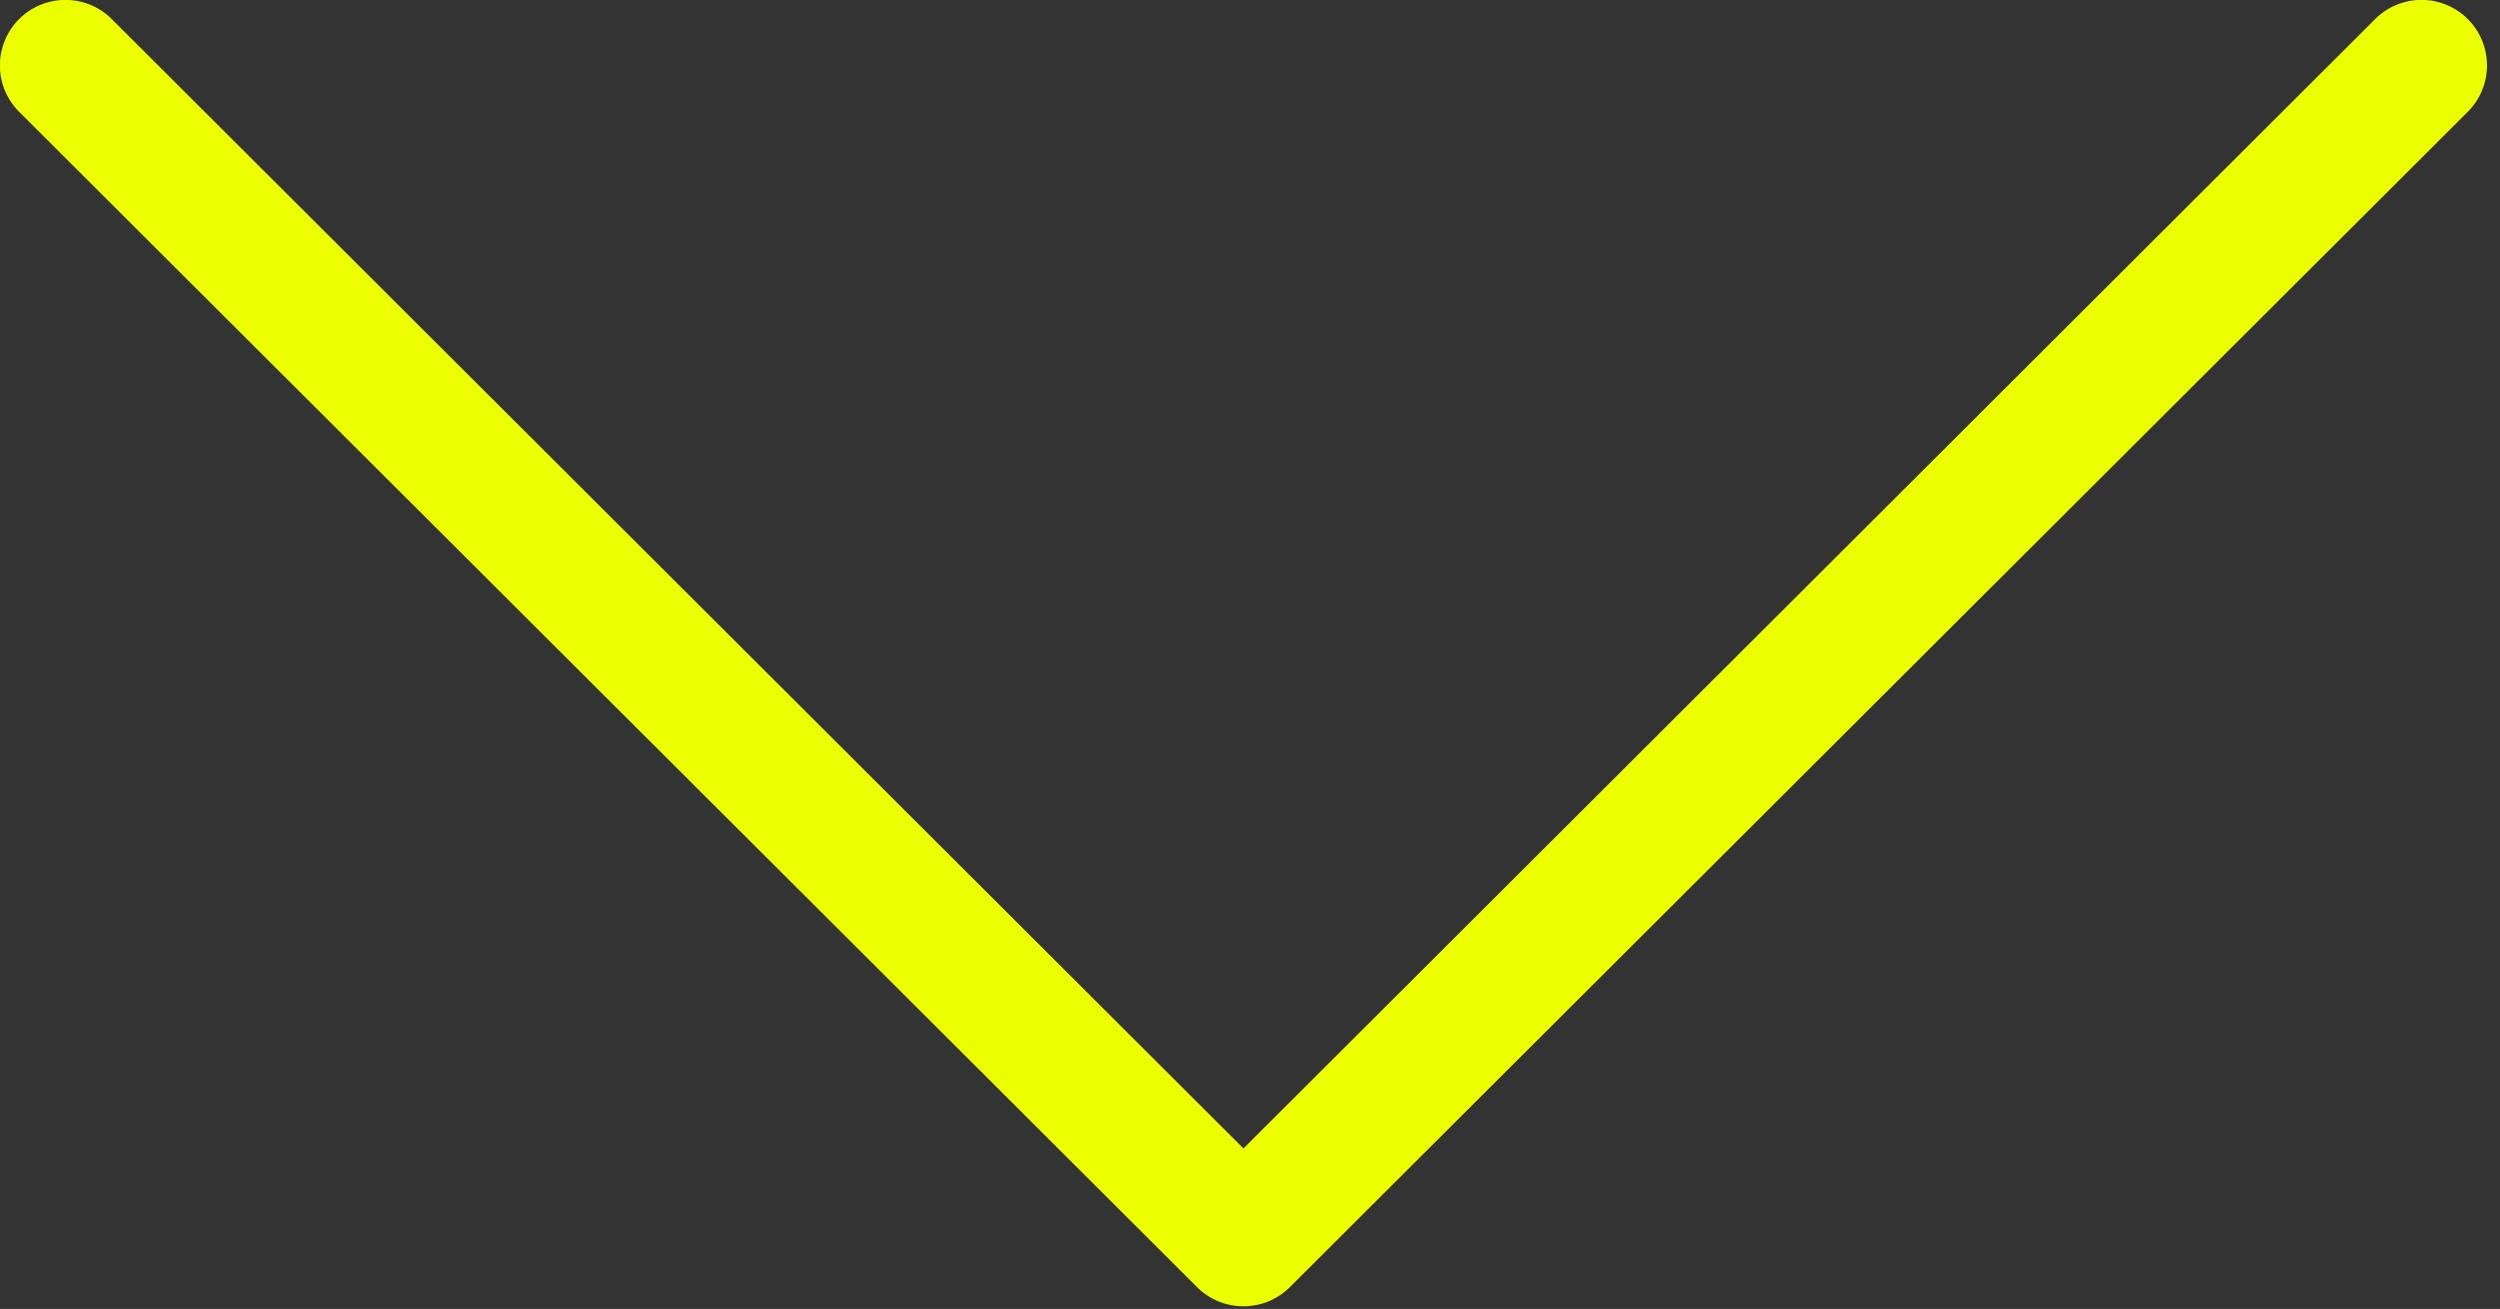 <?xml version="1.0" encoding="UTF-8" standalone="no"?><svg xmlns="http://www.w3.org/2000/svg" xmlns:xlink="http://www.w3.org/1999/xlink" fill="#ebff00" height="10" preserveAspectRatio="xMidYMid meet" version="1" viewBox="-0.0 -0.0 19.1 10.0" width="19.1" zoomAndPan="magnify"><rect x="-0.0" y="-0.0" width="19.1" height="10.0" fill="#333333" stroke="none"/><g data-name="Layer 2"><g data-name="Layer 1" id="change1_1"><path d="M9.5,9.98a.5.5,0,0,1-.354-.146l-9-8.98A.5.5,0,0,1,.854.146L9.5,8.774,18.146.146a.5.5,0,0,1,.708.708l-9,8.98A.5.5,0,0,1,9.5,9.98Z" fill="inherit"/></g></g></svg>